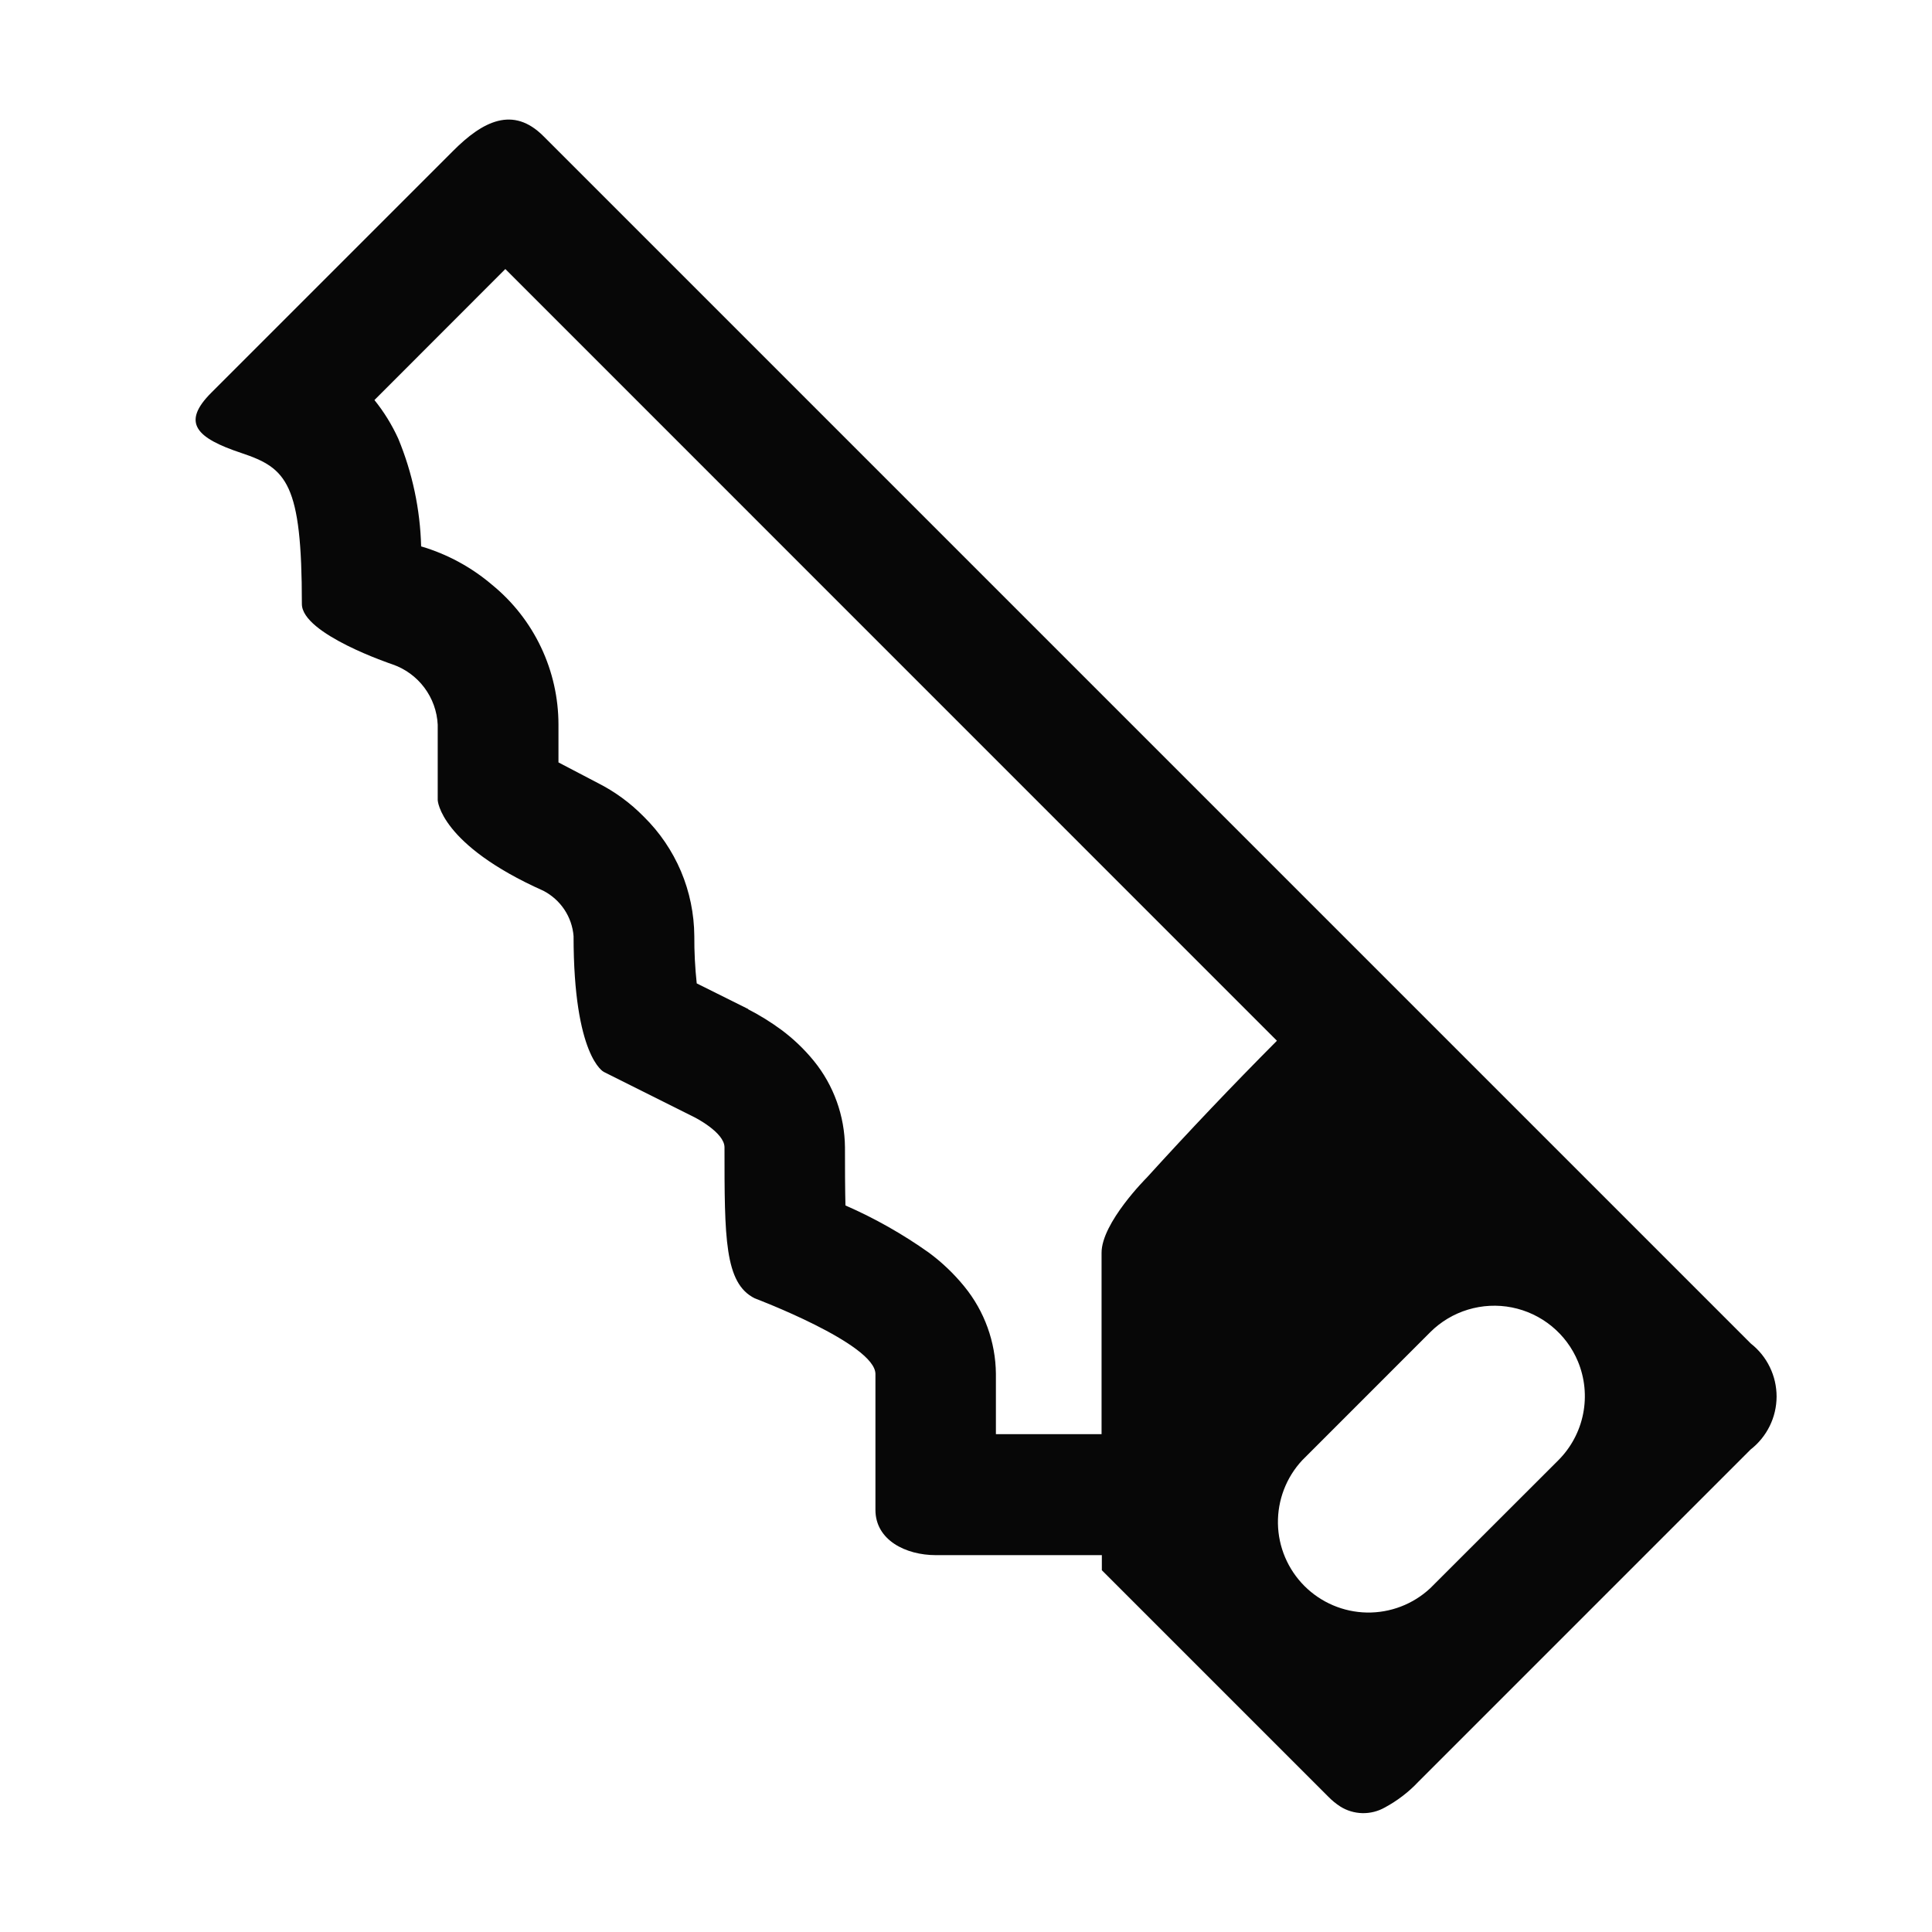 <svg width="48" height="48" viewBox="0 0 48 48" fill="none" xmlns="http://www.w3.org/2000/svg">
<path d="M43.5 33.381L35.631 25.512L13.5 3.381C12.75 2.631 12 3 11.25 3.756L5.25 9.756C4.5 10.506 4.875 10.881 6 11.256C7.125 11.631 7.5 12.006 7.5 15.006C7.5 15.756 9.75 16.506 9.75 16.506C10.066 16.615 10.342 16.816 10.543 17.084C10.743 17.351 10.859 17.672 10.875 18.006V19.881C10.875 19.881 10.928 20.982 13.5 22.131C13.71 22.24 13.889 22.4 14.021 22.597C14.152 22.794 14.231 23.02 14.25 23.256C14.25 26.256 15 26.631 15 26.631L17.25 27.756C17.25 27.756 18 28.131 18 28.506C18 30.756 18 31.881 18.75 32.256C18.75 32.256 21.75 33.387 21.75 34.137V37.512C21.75 38.262 22.5 38.637 23.25 38.637H27.375V39.012L33 44.637C33.09 44.73 33.19 44.812 33.3 44.883C33.464 44.986 33.653 45.042 33.847 45.047C34.041 45.051 34.232 45.004 34.401 44.909C34.718 44.739 34.999 44.523 35.244 44.262L43.494 36.012C43.694 35.856 43.856 35.657 43.968 35.429C44.08 35.202 44.138 34.952 44.139 34.698C44.139 34.444 44.082 34.194 43.971 33.966C43.861 33.738 43.7 33.538 43.5 33.381ZM18.593 25.071L17.31 24.432C17.268 24.042 17.248 23.649 17.25 23.256C17.246 22.704 17.134 22.157 16.919 21.648C16.703 21.14 16.39 20.678 15.996 20.291C15.661 19.949 15.272 19.664 14.844 19.449L13.875 18.942V18.006C13.875 17.34 13.727 16.683 13.442 16.082C13.157 15.48 12.741 14.95 12.225 14.529C11.711 14.091 11.111 13.766 10.463 13.575C10.439 12.656 10.247 11.75 9.896 10.901C9.739 10.556 9.54 10.233 9.303 9.939L12.555 6.684L31.725 25.857C30.622 26.965 29.544 28.099 28.493 29.256C28.493 29.256 27.362 30.381 27.368 31.131V35.631H24.743V34.131C24.735 33.34 24.459 32.575 23.958 31.962C23.701 31.646 23.405 31.364 23.078 31.122C22.429 30.661 21.734 30.268 21.005 29.949C21.005 29.799 20.993 29.784 20.993 28.506C20.986 27.723 20.713 26.964 20.219 26.357C19.984 26.069 19.715 25.812 19.418 25.59C19.155 25.396 18.876 25.223 18.585 25.074L18.593 25.071ZM38.717 36.279L35.534 39.459C35.107 39.857 34.543 40.073 33.96 40.063C33.377 40.052 32.821 39.816 32.409 39.404C31.997 38.992 31.76 38.436 31.75 37.853C31.74 37.27 31.956 36.706 32.354 36.279L35.534 33.098C35.795 32.837 36.118 32.644 36.472 32.537C36.826 32.43 37.2 32.411 37.563 32.483C37.926 32.555 38.265 32.715 38.552 32.95C38.838 33.184 39.062 33.485 39.204 33.827C39.374 34.238 39.419 34.69 39.332 35.127C39.246 35.563 39.031 35.964 38.717 36.279Z" fill="#070707"/>
</svg>
